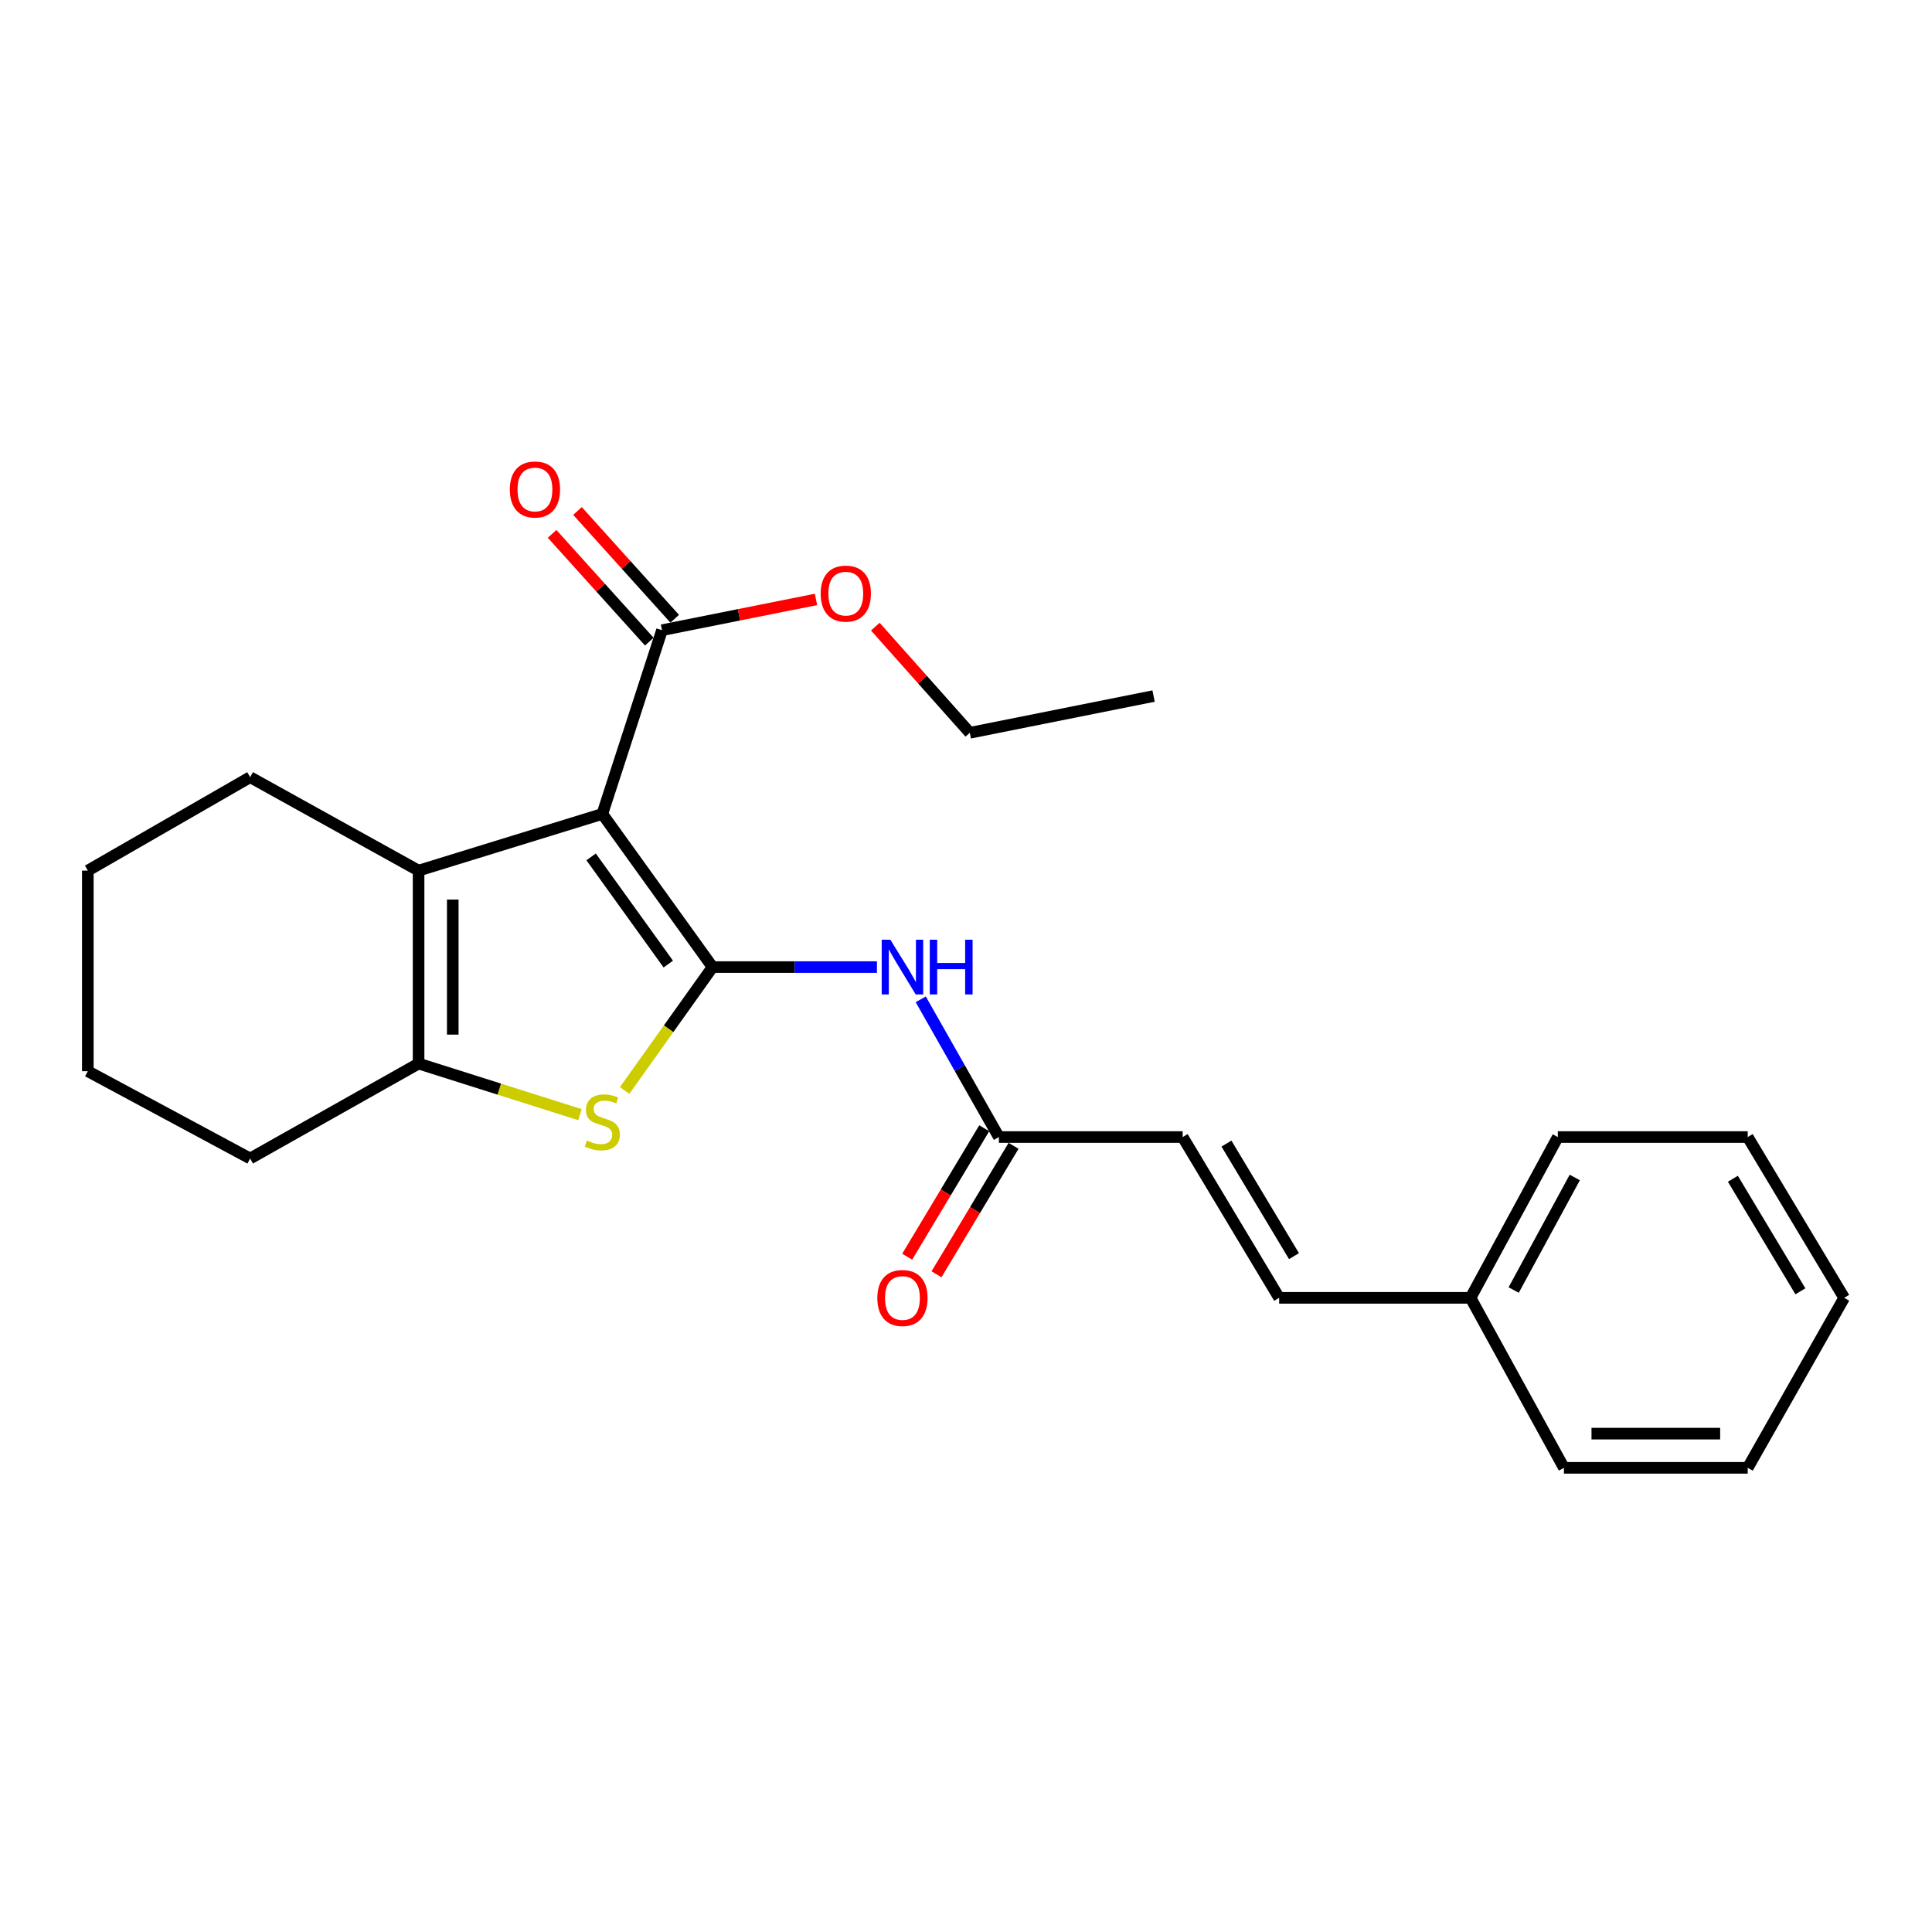 <?xml version='1.0' encoding='iso-8859-1'?>
<svg version='1.1' baseProfile='full'
              xmlns='http://www.w3.org/2000/svg'
                      xmlns:rdkit='http://www.rdkit.org/xml'
                      xmlns:xlink='http://www.w3.org/1999/xlink'
                  xml:space='preserve'
width='1000px' height='1000px' viewBox='0 0 1000 1000'>
<!-- END OF HEADER -->
<rect style='opacity:1.0;fill:#FFFFFF;stroke:none' width='1000' height='1000' x='0' y='0'> </rect>
<path class='bond-0' d='M 368.821,500.562 L 311.764,421.298' style='fill:none;fill-rule:evenodd;stroke:#000000;stroke-width:6px;stroke-linecap:butt;stroke-linejoin:miter;stroke-opacity:1' />
<path class='bond-0' d='M 345.901,499.01 L 305.962,443.525' style='fill:none;fill-rule:evenodd;stroke:#000000;stroke-width:6px;stroke-linecap:butt;stroke-linejoin:miter;stroke-opacity:1' />
<path class='bond-1' d='M 368.821,500.562 L 346.062,532.493' style='fill:none;fill-rule:evenodd;stroke:#000000;stroke-width:6px;stroke-linecap:butt;stroke-linejoin:miter;stroke-opacity:1' />
<path class='bond-1' d='M 346.062,532.493 L 323.302,564.425' style='fill:none;fill-rule:evenodd;stroke:#CCCC00;stroke-width:6px;stroke-linecap:butt;stroke-linejoin:miter;stroke-opacity:1' />
<path class='bond-4' d='M 368.821,500.562 L 411.365,500.562' style='fill:none;fill-rule:evenodd;stroke:#000000;stroke-width:6px;stroke-linecap:butt;stroke-linejoin:miter;stroke-opacity:1' />
<path class='bond-4' d='M 411.365,500.562 L 453.91,500.562' style='fill:none;fill-rule:evenodd;stroke:#0000FF;stroke-width:6px;stroke-linecap:butt;stroke-linejoin:miter;stroke-opacity:1' />
<path class='bond-2' d='M 311.764,421.298 L 216.654,450.632' style='fill:none;fill-rule:evenodd;stroke:#000000;stroke-width:6px;stroke-linecap:butt;stroke-linejoin:miter;stroke-opacity:1' />
<path class='bond-5' d='M 311.764,421.298 L 342.652,326.187' style='fill:none;fill-rule:evenodd;stroke:#000000;stroke-width:6px;stroke-linecap:butt;stroke-linejoin:miter;stroke-opacity:1' />
<path class='bond-3' d='M 300.19,576.948 L 258.422,563.724' style='fill:none;fill-rule:evenodd;stroke:#CCCC00;stroke-width:6px;stroke-linecap:butt;stroke-linejoin:miter;stroke-opacity:1' />
<path class='bond-3' d='M 258.422,563.724 L 216.654,550.501' style='fill:none;fill-rule:evenodd;stroke:#000000;stroke-width:6px;stroke-linecap:butt;stroke-linejoin:miter;stroke-opacity:1' />
<path class='bond-13' d='M 216.654,450.632 L 129.476,402.266' style='fill:none;fill-rule:evenodd;stroke:#000000;stroke-width:6px;stroke-linecap:butt;stroke-linejoin:miter;stroke-opacity:1' />
<path class='bond-24' d='M 216.654,450.632 L 216.654,550.501' style='fill:none;fill-rule:evenodd;stroke:#000000;stroke-width:6px;stroke-linecap:butt;stroke-linejoin:miter;stroke-opacity:1' />
<path class='bond-24' d='M 234.349,465.612 L 234.349,535.521' style='fill:none;fill-rule:evenodd;stroke:#000000;stroke-width:6px;stroke-linecap:butt;stroke-linejoin:miter;stroke-opacity:1' />
<path class='bond-14' d='M 216.654,550.501 L 129.476,599.634' style='fill:none;fill-rule:evenodd;stroke:#000000;stroke-width:6px;stroke-linecap:butt;stroke-linejoin:miter;stroke-opacity:1' />
<path class='bond-6' d='M 476.577,517.25 L 496.802,552.893' style='fill:none;fill-rule:evenodd;stroke:#0000FF;stroke-width:6px;stroke-linecap:butt;stroke-linejoin:miter;stroke-opacity:1' />
<path class='bond-6' d='M 496.802,552.893 L 517.027,588.535' style='fill:none;fill-rule:evenodd;stroke:#000000;stroke-width:6px;stroke-linecap:butt;stroke-linejoin:miter;stroke-opacity:1' />
<path class='bond-9' d='M 349.222,320.261 L 324.066,292.372' style='fill:none;fill-rule:evenodd;stroke:#000000;stroke-width:6px;stroke-linecap:butt;stroke-linejoin:miter;stroke-opacity:1' />
<path class='bond-9' d='M 324.066,292.372 L 298.91,264.482' style='fill:none;fill-rule:evenodd;stroke:#FF0000;stroke-width:6px;stroke-linecap:butt;stroke-linejoin:miter;stroke-opacity:1' />
<path class='bond-9' d='M 336.082,332.113 L 310.926,304.223' style='fill:none;fill-rule:evenodd;stroke:#000000;stroke-width:6px;stroke-linecap:butt;stroke-linejoin:miter;stroke-opacity:1' />
<path class='bond-9' d='M 310.926,304.223 L 285.771,276.334' style='fill:none;fill-rule:evenodd;stroke:#FF0000;stroke-width:6px;stroke-linecap:butt;stroke-linejoin:miter;stroke-opacity:1' />
<path class='bond-11' d='M 342.652,326.187 L 382.505,318.222' style='fill:none;fill-rule:evenodd;stroke:#000000;stroke-width:6px;stroke-linecap:butt;stroke-linejoin:miter;stroke-opacity:1' />
<path class='bond-11' d='M 382.505,318.222 L 422.357,310.258' style='fill:none;fill-rule:evenodd;stroke:#FF0000;stroke-width:6px;stroke-linecap:butt;stroke-linejoin:miter;stroke-opacity:1' />
<path class='bond-7' d='M 517.027,588.535 L 612.147,588.535' style='fill:none;fill-rule:evenodd;stroke:#000000;stroke-width:6px;stroke-linecap:butt;stroke-linejoin:miter;stroke-opacity:1' />
<path class='bond-10' d='M 509.439,583.984 L 489.502,617.224' style='fill:none;fill-rule:evenodd;stroke:#000000;stroke-width:6px;stroke-linecap:butt;stroke-linejoin:miter;stroke-opacity:1' />
<path class='bond-10' d='M 489.502,617.224 L 469.564,650.464' style='fill:none;fill-rule:evenodd;stroke:#FF0000;stroke-width:6px;stroke-linecap:butt;stroke-linejoin:miter;stroke-opacity:1' />
<path class='bond-10' d='M 524.614,593.086 L 504.676,626.326' style='fill:none;fill-rule:evenodd;stroke:#000000;stroke-width:6px;stroke-linecap:butt;stroke-linejoin:miter;stroke-opacity:1' />
<path class='bond-10' d='M 504.676,626.326 L 484.739,659.566' style='fill:none;fill-rule:evenodd;stroke:#FF0000;stroke-width:6px;stroke-linecap:butt;stroke-linejoin:miter;stroke-opacity:1' />
<path class='bond-8' d='M 612.147,588.535 L 662.086,671.761' style='fill:none;fill-rule:evenodd;stroke:#000000;stroke-width:6px;stroke-linecap:butt;stroke-linejoin:miter;stroke-opacity:1' />
<path class='bond-8' d='M 634.811,591.915 L 669.768,650.172' style='fill:none;fill-rule:evenodd;stroke:#000000;stroke-width:6px;stroke-linecap:butt;stroke-linejoin:miter;stroke-opacity:1' />
<path class='bond-12' d='M 662.086,671.761 L 761.149,671.761' style='fill:none;fill-rule:evenodd;stroke:#000000;stroke-width:6px;stroke-linecap:butt;stroke-linejoin:miter;stroke-opacity:1' />
<path class='bond-15' d='M 453.069,324.349 L 477.523,351.82' style='fill:none;fill-rule:evenodd;stroke:#FF0000;stroke-width:6px;stroke-linecap:butt;stroke-linejoin:miter;stroke-opacity:1' />
<path class='bond-15' d='M 477.523,351.82 L 501.976,379.292' style='fill:none;fill-rule:evenodd;stroke:#000000;stroke-width:6px;stroke-linecap:butt;stroke-linejoin:miter;stroke-opacity:1' />
<path class='bond-16' d='M 761.149,671.761 L 806.33,588.535' style='fill:none;fill-rule:evenodd;stroke:#000000;stroke-width:6px;stroke-linecap:butt;stroke-linejoin:miter;stroke-opacity:1' />
<path class='bond-16' d='M 783.477,667.719 L 815.104,609.462' style='fill:none;fill-rule:evenodd;stroke:#000000;stroke-width:6px;stroke-linecap:butt;stroke-linejoin:miter;stroke-opacity:1' />
<path class='bond-17' d='M 761.149,671.761 L 809.486,759.744' style='fill:none;fill-rule:evenodd;stroke:#000000;stroke-width:6px;stroke-linecap:butt;stroke-linejoin:miter;stroke-opacity:1' />
<path class='bond-18' d='M 129.476,402.266 L 45.455,450.632' style='fill:none;fill-rule:evenodd;stroke:#000000;stroke-width:6px;stroke-linecap:butt;stroke-linejoin:miter;stroke-opacity:1' />
<path class='bond-19' d='M 129.476,599.634 L 45.455,554.453' style='fill:none;fill-rule:evenodd;stroke:#000000;stroke-width:6px;stroke-linecap:butt;stroke-linejoin:miter;stroke-opacity:1' />
<path class='bond-20' d='M 501.976,379.292 L 597.087,360.27' style='fill:none;fill-rule:evenodd;stroke:#000000;stroke-width:6px;stroke-linecap:butt;stroke-linejoin:miter;stroke-opacity:1' />
<path class='bond-21' d='M 806.33,588.535 L 904.616,588.535' style='fill:none;fill-rule:evenodd;stroke:#000000;stroke-width:6px;stroke-linecap:butt;stroke-linejoin:miter;stroke-opacity:1' />
<path class='bond-22' d='M 809.486,759.744 L 904.616,759.744' style='fill:none;fill-rule:evenodd;stroke:#000000;stroke-width:6px;stroke-linecap:butt;stroke-linejoin:miter;stroke-opacity:1' />
<path class='bond-22' d='M 823.755,742.049 L 890.346,742.049' style='fill:none;fill-rule:evenodd;stroke:#000000;stroke-width:6px;stroke-linecap:butt;stroke-linejoin:miter;stroke-opacity:1' />
<path class='bond-25' d='M 45.455,450.632 L 45.455,554.453' style='fill:none;fill-rule:evenodd;stroke:#000000;stroke-width:6px;stroke-linecap:butt;stroke-linejoin:miter;stroke-opacity:1' />
<path class='bond-26' d='M 904.616,588.535 L 954.545,671.761' style='fill:none;fill-rule:evenodd;stroke:#000000;stroke-width:6px;stroke-linecap:butt;stroke-linejoin:miter;stroke-opacity:1' />
<path class='bond-26' d='M 896.932,610.122 L 931.882,668.38' style='fill:none;fill-rule:evenodd;stroke:#000000;stroke-width:6px;stroke-linecap:butt;stroke-linejoin:miter;stroke-opacity:1' />
<path class='bond-23' d='M 904.616,759.744 L 954.545,671.761' style='fill:none;fill-rule:evenodd;stroke:#000000;stroke-width:6px;stroke-linecap:butt;stroke-linejoin:miter;stroke-opacity:1' />
<path  class='atom-2' d='M 303.764 590.332
Q 304.084 590.452, 305.404 591.012
Q 306.724 591.572, 308.164 591.932
Q 309.644 592.252, 311.084 592.252
Q 313.764 592.252, 315.324 590.972
Q 316.884 589.652, 316.884 587.372
Q 316.884 585.812, 316.084 584.852
Q 315.324 583.892, 314.124 583.372
Q 312.924 582.852, 310.924 582.252
Q 308.404 581.492, 306.884 580.772
Q 305.404 580.052, 304.324 578.532
Q 303.284 577.012, 303.284 574.452
Q 303.284 570.892, 305.684 568.692
Q 308.124 566.492, 312.924 566.492
Q 316.204 566.492, 319.924 568.052
L 319.004 571.132
Q 315.604 569.732, 313.044 569.732
Q 310.284 569.732, 308.764 570.892
Q 307.244 572.012, 307.284 573.972
Q 307.284 575.492, 308.044 576.412
Q 308.844 577.332, 309.964 577.852
Q 311.124 578.372, 313.044 578.972
Q 315.604 579.772, 317.124 580.572
Q 318.644 581.372, 319.724 583.012
Q 320.844 584.612, 320.844 587.372
Q 320.844 591.292, 318.204 593.412
Q 315.604 595.492, 311.244 595.492
Q 308.724 595.492, 306.804 594.932
Q 304.924 594.412, 302.684 593.492
L 303.764 590.332
' fill='#CCCC00'/>
<path  class='atom-5' d='M 460.847 486.402
L 470.127 501.402
Q 471.047 502.882, 472.527 505.562
Q 474.007 508.242, 474.087 508.402
L 474.087 486.402
L 477.847 486.402
L 477.847 514.722
L 473.967 514.722
L 464.007 498.322
Q 462.847 496.402, 461.607 494.202
Q 460.407 492.002, 460.047 491.322
L 460.047 514.722
L 456.367 514.722
L 456.367 486.402
L 460.847 486.402
' fill='#0000FF'/>
<path  class='atom-5' d='M 481.247 486.402
L 485.087 486.402
L 485.087 498.442
L 499.567 498.442
L 499.567 486.402
L 503.407 486.402
L 503.407 514.722
L 499.567 514.722
L 499.567 501.642
L 485.087 501.642
L 485.087 514.722
L 481.247 514.722
L 481.247 486.402
' fill='#0000FF'/>
<path  class='atom-10' d='M 263.886 253.354
Q 263.886 246.554, 267.246 242.754
Q 270.606 238.954, 276.886 238.954
Q 283.166 238.954, 286.526 242.754
Q 289.886 246.554, 289.886 253.354
Q 289.886 260.234, 286.486 264.154
Q 283.086 268.034, 276.886 268.034
Q 270.646 268.034, 267.246 264.154
Q 263.886 260.274, 263.886 253.354
M 276.886 264.834
Q 281.206 264.834, 283.526 261.954
Q 285.886 259.034, 285.886 253.354
Q 285.886 247.794, 283.526 244.994
Q 281.206 242.154, 276.886 242.154
Q 272.566 242.154, 270.206 244.954
Q 267.886 247.754, 267.886 253.354
Q 267.886 259.074, 270.206 261.954
Q 272.566 264.834, 276.886 264.834
' fill='#FF0000'/>
<path  class='atom-11' d='M 454.107 671.841
Q 454.107 665.041, 457.467 661.241
Q 460.827 657.441, 467.107 657.441
Q 473.387 657.441, 476.747 661.241
Q 480.107 665.041, 480.107 671.841
Q 480.107 678.721, 476.707 682.641
Q 473.307 686.521, 467.107 686.521
Q 460.867 686.521, 457.467 682.641
Q 454.107 678.761, 454.107 671.841
M 467.107 683.321
Q 471.427 683.321, 473.747 680.441
Q 476.107 677.521, 476.107 671.841
Q 476.107 666.281, 473.747 663.481
Q 471.427 660.641, 467.107 660.641
Q 462.787 660.641, 460.427 663.441
Q 458.107 666.241, 458.107 671.841
Q 458.107 677.561, 460.427 680.441
Q 462.787 683.321, 467.107 683.321
' fill='#FF0000'/>
<path  class='atom-12' d='M 424.782 307.255
Q 424.782 300.455, 428.142 296.655
Q 431.502 292.855, 437.782 292.855
Q 444.062 292.855, 447.422 296.655
Q 450.782 300.455, 450.782 307.255
Q 450.782 314.135, 447.382 318.055
Q 443.982 321.935, 437.782 321.935
Q 431.542 321.935, 428.142 318.055
Q 424.782 314.175, 424.782 307.255
M 437.782 318.735
Q 442.102 318.735, 444.422 315.855
Q 446.782 312.935, 446.782 307.255
Q 446.782 301.695, 444.422 298.895
Q 442.102 296.055, 437.782 296.055
Q 433.462 296.055, 431.102 298.855
Q 428.782 301.655, 428.782 307.255
Q 428.782 312.975, 431.102 315.855
Q 433.462 318.735, 437.782 318.735
' fill='#FF0000'/>
</svg>
